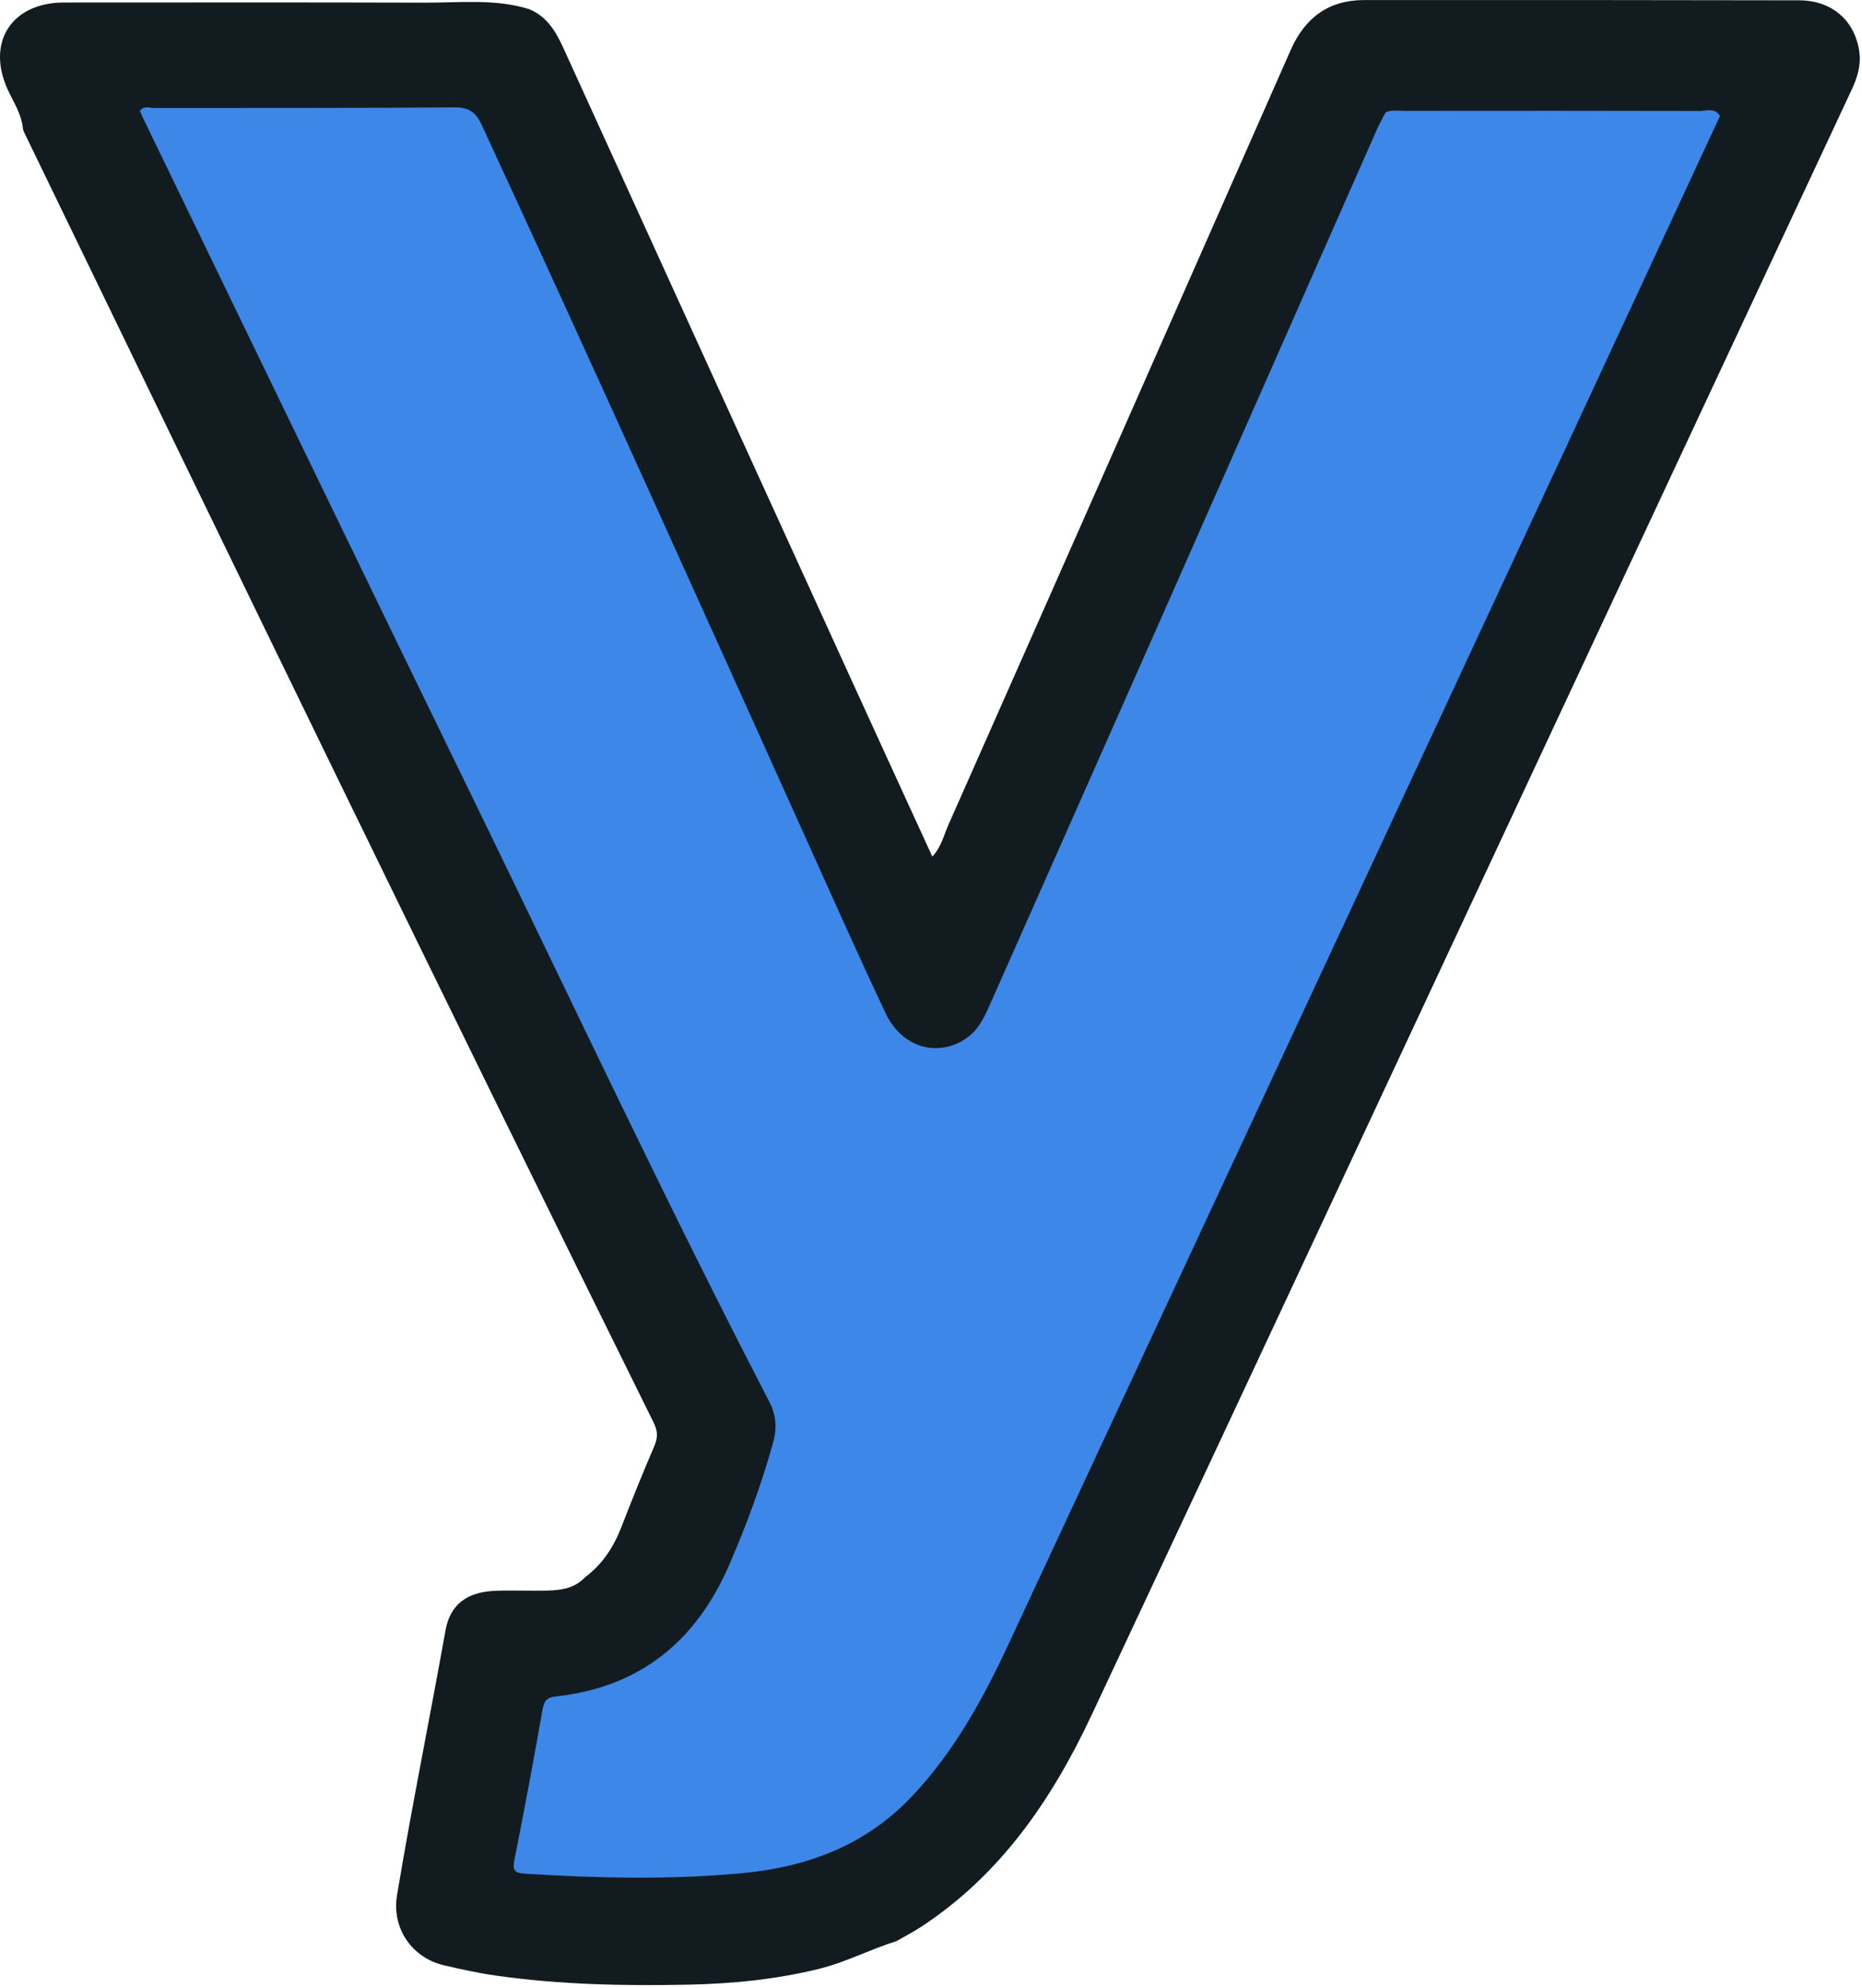 <svg width="372" height="397" viewBox="0 0 372 397" fill="none" xmlns="http://www.w3.org/2000/svg">
<path d="M116.862 314.992C120.352 312.402 122.592 308.942 124.152 304.922C126.252 299.512 128.422 294.132 130.712 288.802C131.442 287.102 131.442 285.832 130.582 284.082C88.152 198.382 46.442 112.322 4.742 26.262C4.642 26.052 4.632 25.802 4.572 25.572C4.282 22.762 2.732 20.452 1.582 17.982C-2.818 8.492 2.292 0.502 12.782 0.502C36.832 0.502 60.892 0.452 84.942 0.532C91.852 0.552 98.832 -0.278 105.622 1.792C109.242 3.232 111.032 6.252 112.562 9.602C131.972 52.222 151.412 94.832 170.862 137.442C175.942 148.572 181.052 159.682 186.262 171.052C188.042 169.202 188.562 166.782 189.492 164.682C212.332 113.162 235.102 61.612 257.832 10.052C260.672 3.572 265.402 0.022 272.492 0.012C301.472 -0.018 330.462 0.012 359.442 0.062C366.012 0.072 370.652 4.142 371.472 10.442C371.822 13.112 371.042 15.562 369.912 17.972C349.622 61.292 329.372 104.632 309.102 147.972C278.782 212.812 248.532 277.682 218.102 342.462C210.182 359.332 199.882 374.462 183.872 384.882C182.332 385.882 180.692 386.722 179.102 387.642C173.882 389.262 169.032 391.832 163.682 393.162C155.032 395.302 146.262 396.152 137.422 396.332C124.582 396.592 111.762 396.332 99.012 394.512C95.552 394.022 92.152 393.262 88.762 392.482C82.292 390.992 78.212 385.072 79.322 378.442C82.272 360.762 85.852 343.192 89.012 325.552C89.932 320.432 93.302 317.902 98.902 317.682C102.392 317.542 105.892 317.722 109.382 317.632C112.132 317.562 114.822 317.172 116.862 314.992Z" fill="#121C20"/>
<path d="M343.622 23.181C332.212 47.721 320.822 72.261 309.392 96.791C273.372 174.111 237.362 251.431 201.302 328.731C196.272 339.501 190.552 349.841 182.302 358.611C173.062 368.441 161.392 372.831 148.342 374.061C133.882 375.421 119.402 375.071 104.922 374.171C102.602 374.031 102.382 373.361 102.802 371.241C104.782 361.341 106.632 351.401 108.382 341.451C108.692 339.671 109.202 338.971 111.102 338.771C127.822 336.951 139.052 327.761 145.652 312.581C149.132 304.571 152.162 296.381 154.492 287.951C155.252 285.191 155.062 282.571 153.722 279.981C133.402 240.781 114.642 200.811 95.302 161.121C72.952 115.291 50.772 69.361 28.522 23.461C28.312 23.021 28.142 22.571 27.952 22.121C28.782 21.031 29.852 21.571 30.742 21.571C50.732 21.531 70.722 21.611 90.712 21.441C93.702 21.411 95.062 22.391 96.272 25.011C118.162 72.311 139.542 119.851 160.982 167.361C166.262 179.071 171.482 190.811 176.972 202.411C180.222 209.281 187.522 211.271 193.182 207.251C195.422 205.661 196.572 203.321 197.642 200.911C208.912 175.491 220.202 150.071 231.452 124.641C246.032 91.681 260.572 58.711 275.132 25.751C275.632 24.621 276.262 23.541 276.822 22.441C278.012 21.891 279.282 22.141 280.512 22.141C300.192 22.121 319.882 22.111 339.562 22.161C340.932 22.161 342.622 21.421 343.612 23.181H343.622Z" fill="#3D87E9"/>
</svg>
